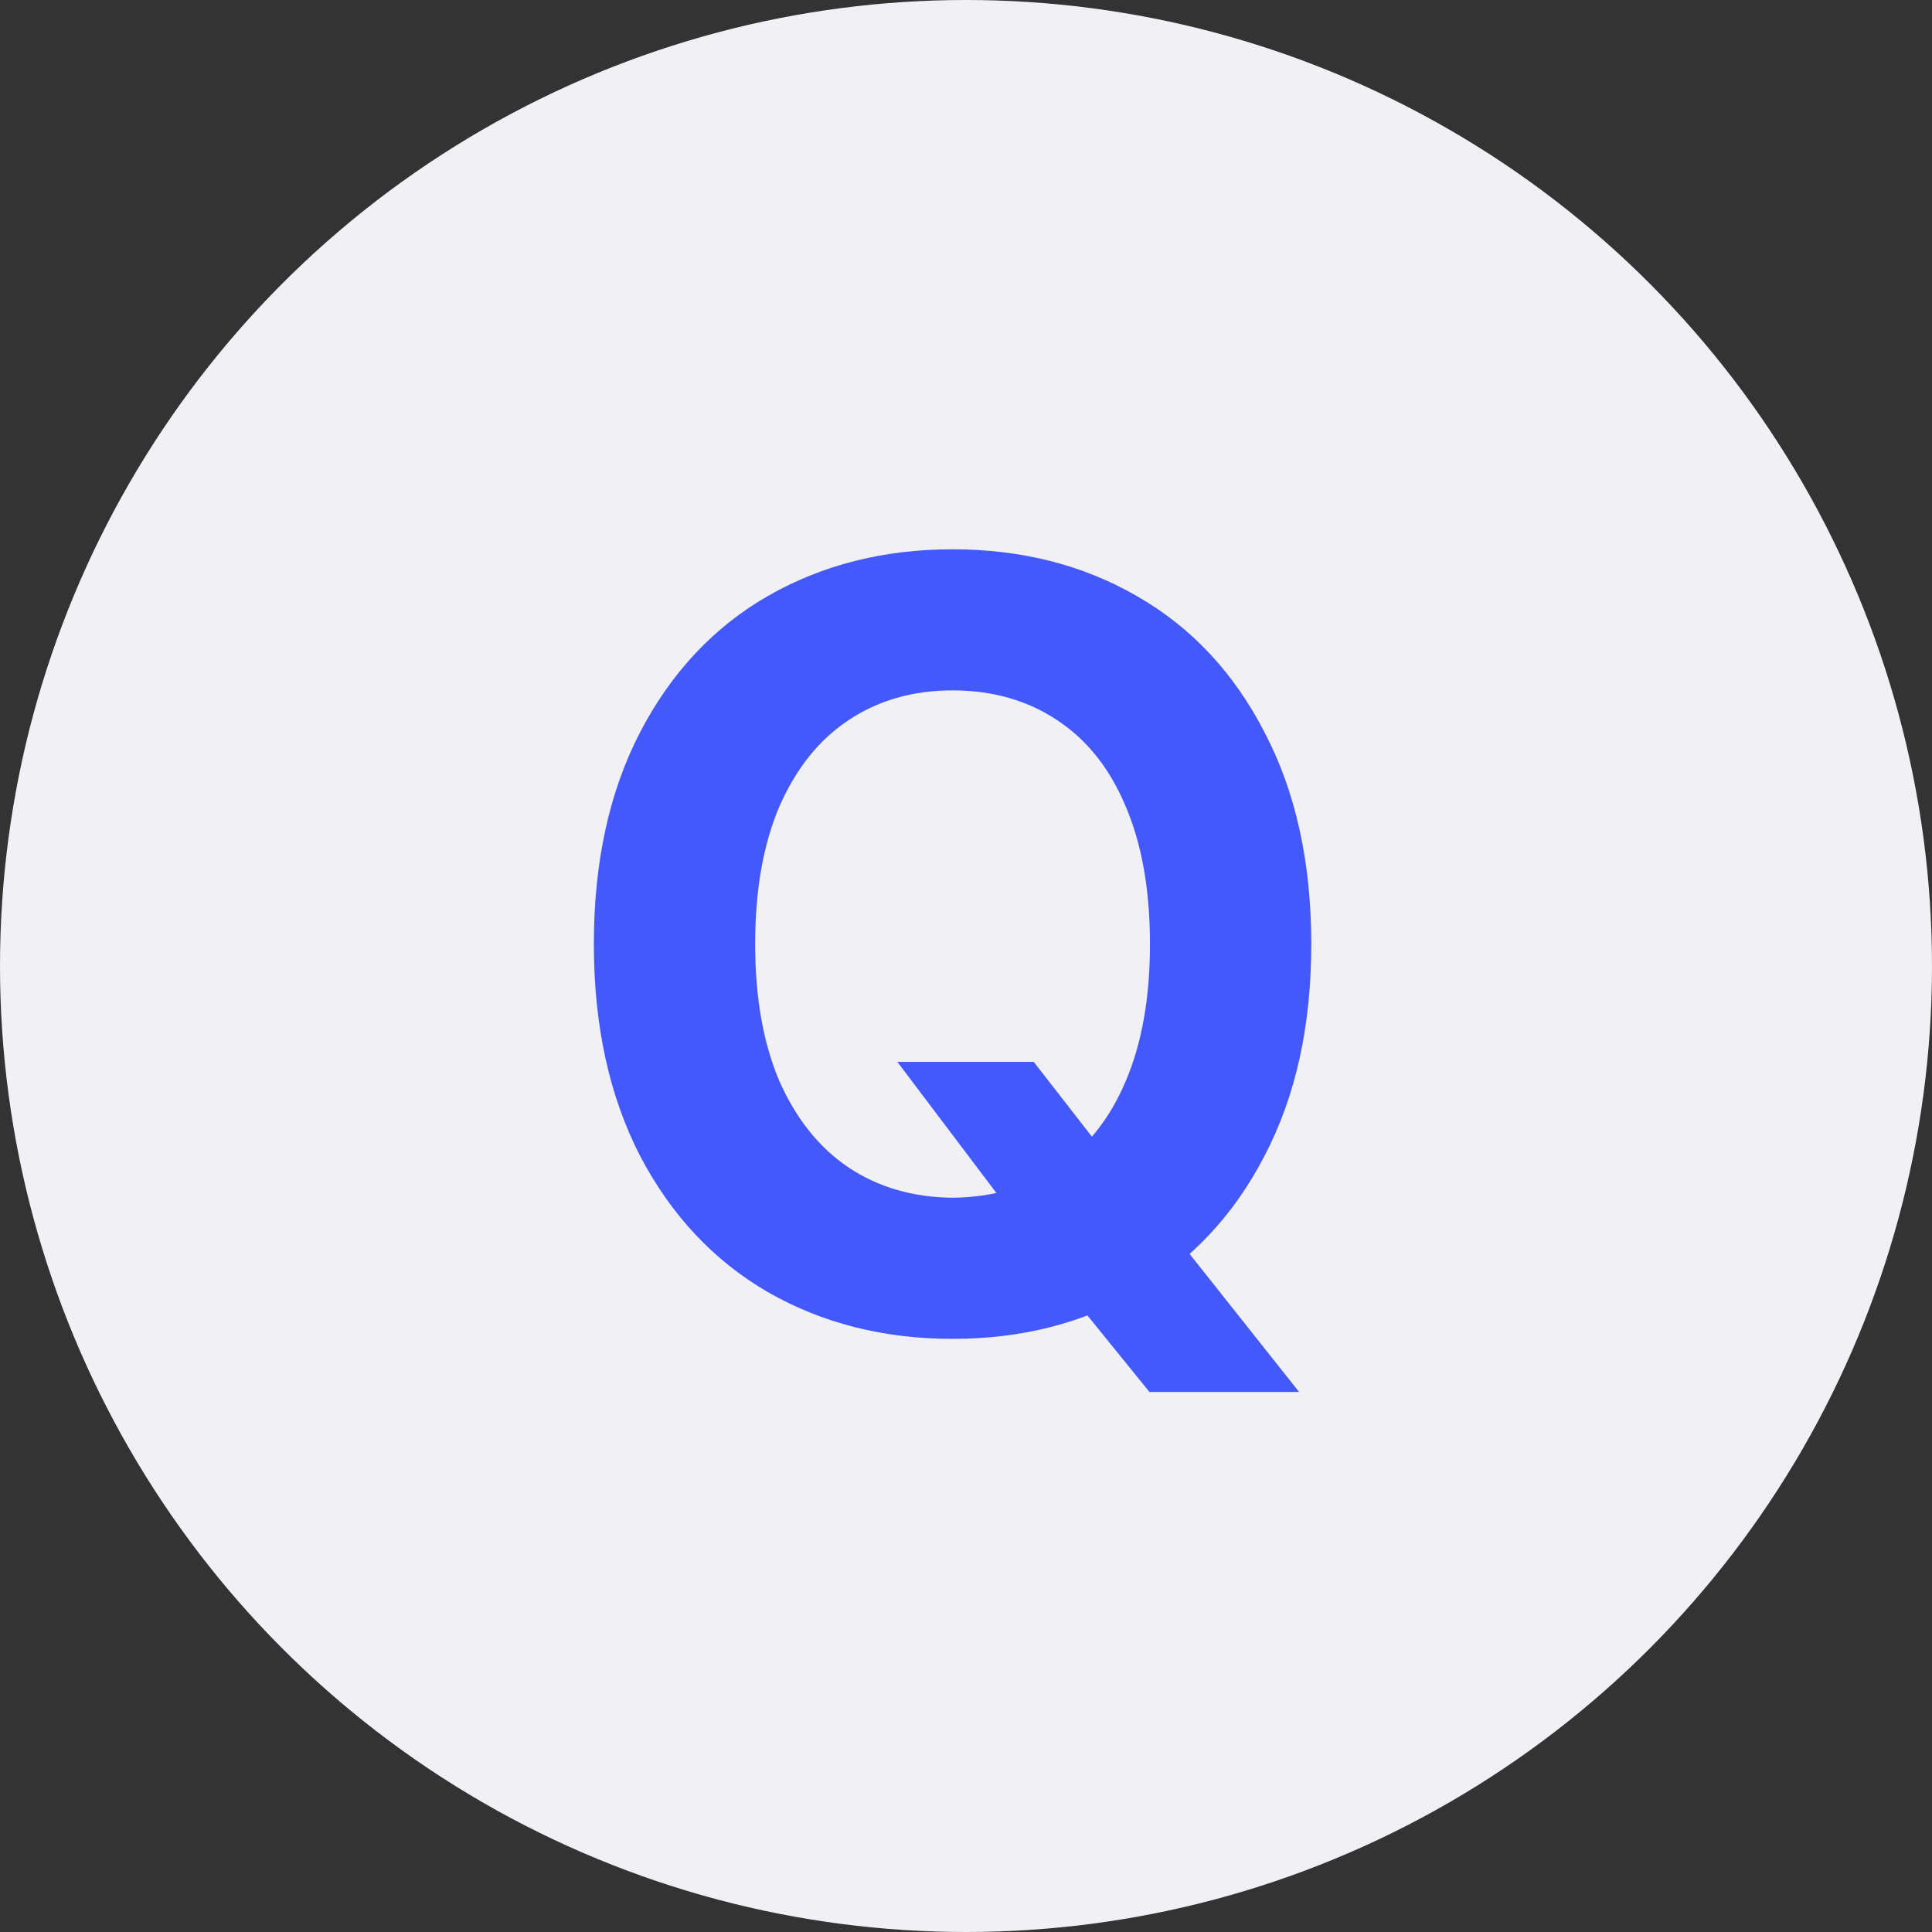 <svg width="32" height="32" viewBox="0 0 32 32" fill="none" xmlns="http://www.w3.org/2000/svg">
<rect x="0" y="0" width="32" height="32" fill="#333333" stroke="none"/>
<circle cx="16" cy="16" r="16" fill="#F1F1F5"/>
<path d="M17.122 17.588L18.291 19.091L19.39 20.374L21.517 23.055H19.038L17.57 21.244L16.841 20.207L14.863 17.588H17.122ZM21.719 15.637C21.719 16.99 21.461 18.159 20.945 19.144C20.436 20.128 19.73 20.881 18.827 21.402C17.931 21.918 16.914 22.176 15.777 22.176C14.641 22.176 13.621 21.918 12.719 21.402C11.822 20.881 11.116 20.128 10.601 19.144C10.091 18.153 9.836 16.984 9.836 15.637C9.836 14.283 10.091 13.114 10.601 12.13C11.116 11.14 11.822 10.387 12.719 9.871C13.621 9.355 14.641 9.098 15.777 9.098C16.914 9.098 17.931 9.355 18.827 9.871C19.73 10.387 20.436 11.14 20.945 12.13C21.461 13.114 21.719 14.283 21.719 15.637ZM19.047 15.637C19.047 14.74 18.912 13.979 18.643 13.352C18.379 12.725 18.001 12.25 17.509 11.928C17.017 11.6 16.439 11.435 15.777 11.435C15.121 11.435 14.547 11.6 14.055 11.928C13.568 12.25 13.188 12.725 12.912 13.352C12.643 13.979 12.508 14.74 12.508 15.637C12.508 16.527 12.643 17.286 12.912 17.913C13.188 18.534 13.568 19.009 14.055 19.337C14.547 19.665 15.121 19.832 15.777 19.838C16.439 19.832 17.017 19.665 17.509 19.337C18.001 19.009 18.379 18.534 18.643 17.913C18.912 17.286 19.047 16.527 19.047 15.637Z" fill="#4359FC"/>
</svg>
